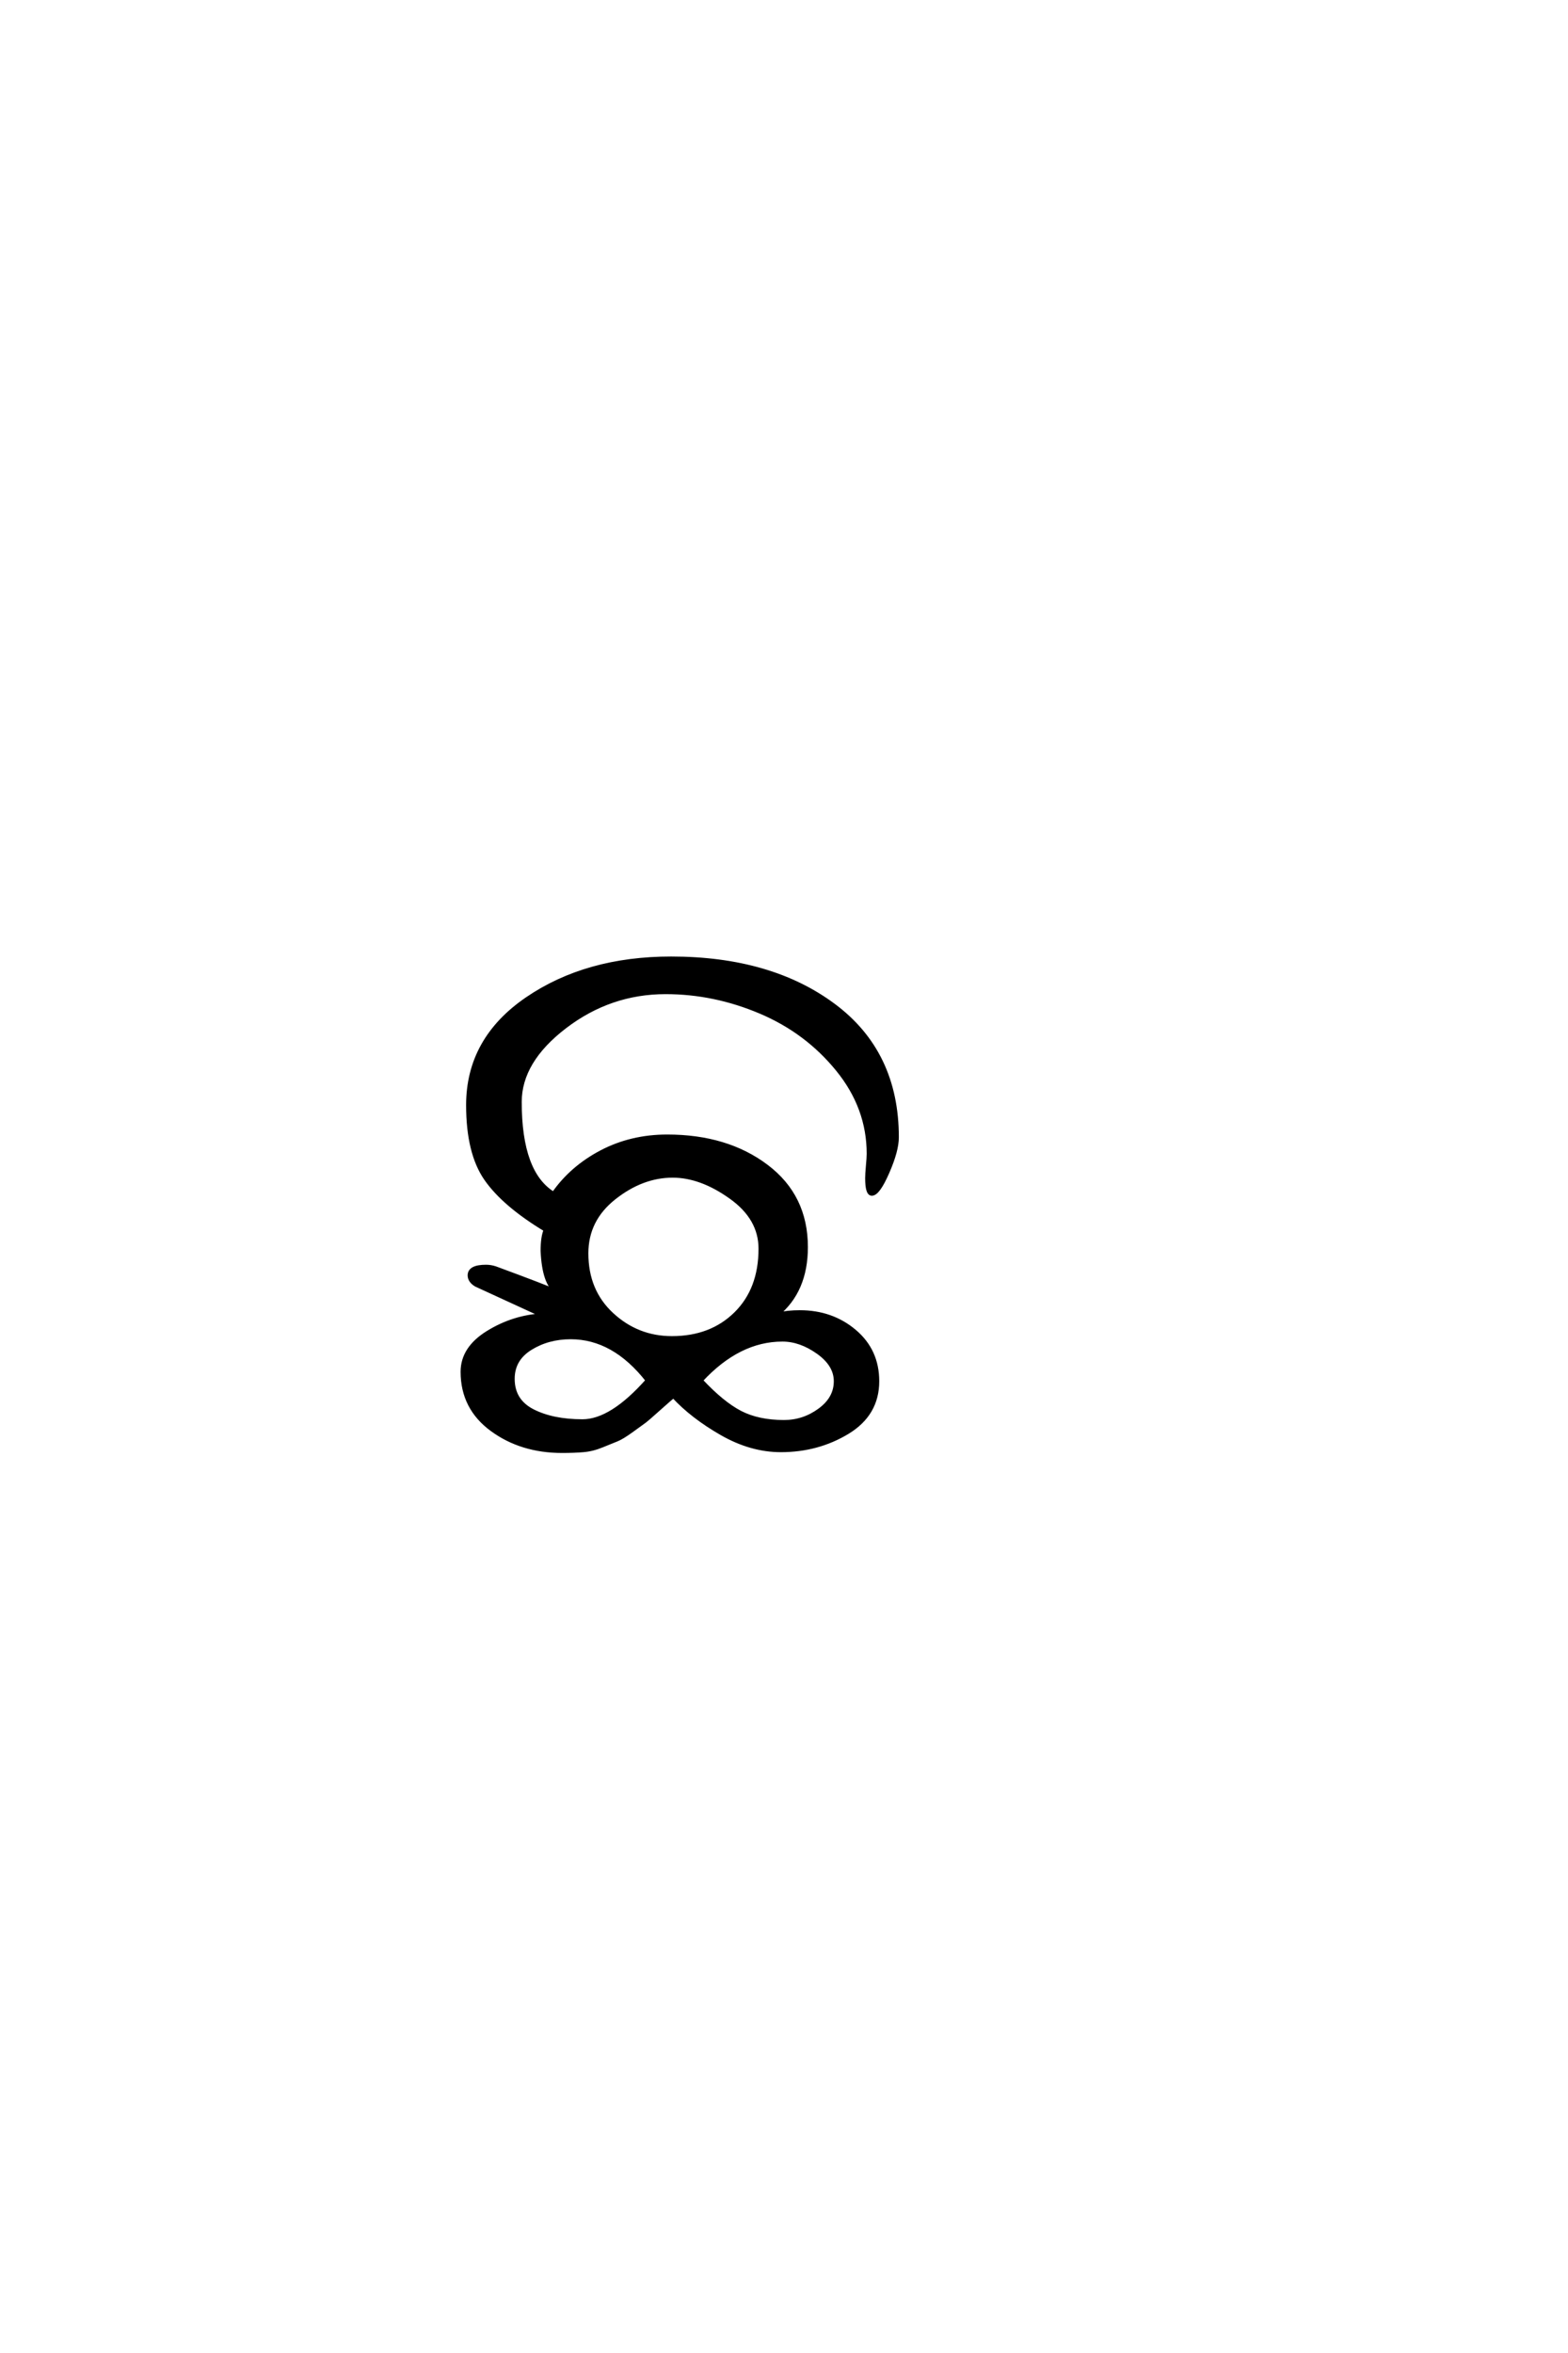 <?xml version='1.0' encoding='UTF-8'?>
<!DOCTYPE svg PUBLIC "-//W3C//DTD SVG 1.0//EN"
    "http://www.w3.org/TR/2001/REC-SVG-20010904/DTD/svg10.dtd">

<svg xmlns='http://www.w3.org/2000/svg' version='1.0'
     width='40.0' height='60.0'>

 <g transform='scale(0.1 -0.1) translate(110.0 -370.0)'>
  <path d='M61.203 125.594
Q86.594 125.594 102.688 113.594
Q118.797 101.594 118.797 80
Q118.797 76.594 116.391 71.094
Q114 65.594 112.406 65.594
Q111.203 65.594 111.203 69.594
Q111.203 70.594 111.391 72.688
Q111.594 74.797 111.594 75.797
Q111.594 87.594 103.688 97.297
Q95.797 107 84 112
Q72.203 117 59.797 117
Q45.594 117 34.094 108.203
Q22.594 99.406 22.594 89
Q22.594 70.797 31.203 65.594
Q35.797 72.203 43.391 76.203
Q51 80.203 60.203 80.203
Q75.406 80.203 85.5 72.594
Q95.594 65 95.594 52
Q95.594 40.797 88.203 34.797
Q91 35.406 94 35.406
Q102.203 35.406 108 30.5
Q113.797 25.594 113.797 17.797
Q113.797 9.406 106.188 4.797
Q98.594 0.203 89.203 0.203
Q81.594 0.203 74.094 4.5
Q66.594 8.797 61.797 14
Q61 13.406 58.094 10.797
Q55.203 8.203 54.391 7.594
Q53.594 7 51.094 5.203
Q48.594 3.406 47.297 2.906
Q46 2.406 43.594 1.406
Q41.203 0.406 38.797 0.203
Q36.406 0 33.406 0
Q23 0 15.5 5.5
Q8 11 8 20.203
Q8 26.203 14.5 30.203
Q21 34.203 28.406 34.594
L11.406 42.406
Q9.797 43.406 9.797 44.797
Q9.797 47 14 47
Q15.203 47 16.406 46.594
Q29.406 41.797 32 40.594
Q28.797 42.594 28.406 51
Q28.406 54.594 29.203 56.406
Q18.594 62.797 14 69.391
Q9.406 76 9.406 88.203
Q9.406 105 24.5 115.297
Q39.594 125.594 61.203 125.594
Q39.594 125.594 61.203 125.594
M61.594 70.203
Q53.797 70.203 46.688 64.594
Q39.594 59 39.594 50.406
Q39.594 40.797 46.094 34.797
Q52.594 28.797 61.406 28.797
Q71.406 28.797 77.703 35
Q84 41.203 84 51.594
Q84 59.406 76.391 64.797
Q68.797 70.203 61.594 70.203
Q68.797 70.203 61.594 70.203
M35.594 29
Q29.797 29 25.297 26.203
Q20.797 23.406 20.797 18.406
Q20.797 12.797 25.891 10.188
Q31 7.594 38.594 7.594
Q46 7.594 55.203 18
Q46.594 29 35.594 29
Q46.594 29 35.594 29
M89.594 28.406
Q78.406 28.406 68.797 18
Q74.203 12.203 78.797 9.797
Q83.406 7.406 90 7.406
Q95 7.406 99.094 10.406
Q103.203 13.406 103.203 17.797
Q103.203 22 98.703 25.203
Q94.203 28.406 89.594 28.406
'
        style='fill: #000000; stroke: #000000'/>

 </g>
</svg>
